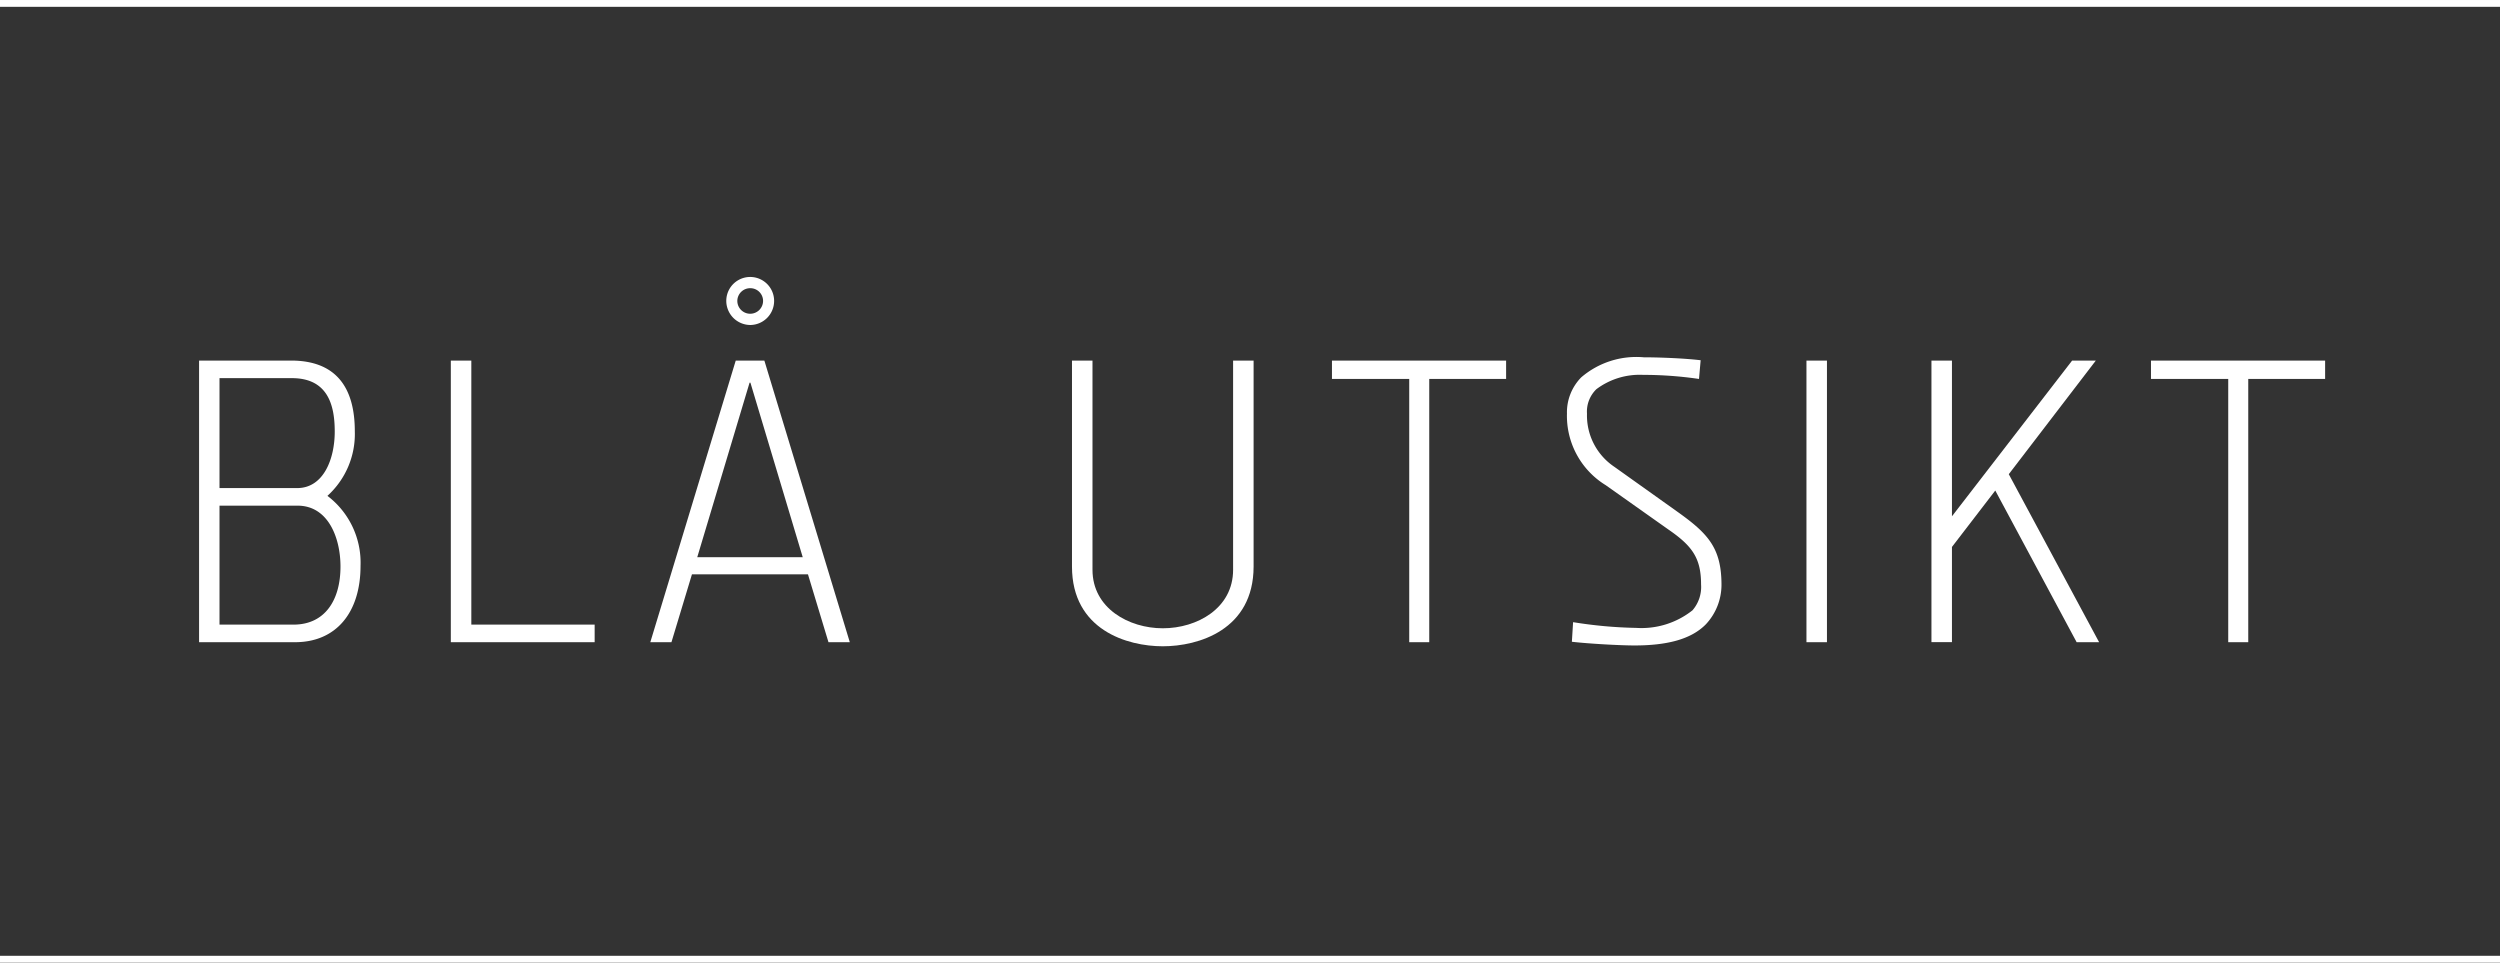 <svg id="Layer_1" data-name="Layer 1" xmlns="http://www.w3.org/2000/svg" viewBox="0 0 170.688 65.72">
  <rect x="0" y="0" width="170.688" height="65.72" fill="#333333" stroke="none"/>
  <defs>
    <style>
      .cls-1 {
        fill: #fff;
      }

      .cls-2 {
        fill: none;
        stroke: #fff;
        stroke-width: 0.465px;
      }
    </style>
  </defs>
  <title>5bd0586b-9d78-49e0-bed9-f941ea9682aa</title>
  <g>
    <g>
      <path class="cls-1" d="M20.15,43.846H13.592V24.618h6.279c3.1,0,4.354,1.869,4.354,4.828a5.7,5.7,0,0,1-1.87,4.409,5.726,5.726,0,0,1,2.261,4.772C24.616,41.864,22.913,43.846,20.15,43.846Zm-.223-18.028h-4.94v7.506h5.3c1.814,0,2.567-2.009,2.567-3.851C22.857,27.66,22.383,25.818,19.927,25.818Zm.391,8.707H14.987v8.121h5.051c2.149,0,3.209-1.675,3.209-3.963C23.248,36.729,22.411,34.524,20.318,34.524Z" transform="translate(0 0)"/>
      <path class="cls-1" d="M30.78,43.846V24.618h1.4V42.645H40.6v1.2Z" transform="translate(0 0)"/>
      <path class="cls-1" d="M56.564,43.846l-1.4-4.633H47.243l-1.4,4.633H44.4l5.833-19.228h1.954l5.833,19.228Zm-5.33-17.721h-.056L47.606,38.041h7.2Zm0-3.936a1.65,1.65,0,0,1-1.647-1.646,1.633,1.633,0,0,1,3.266,0A1.643,1.643,0,0,1,51.234,22.189Zm0-2.512a.876.876,0,0,0-.893.865.879.879,0,1,0,1.758,0A.87.87,0,0,0,51.234,19.677Z" transform="translate(0 0)"/>
    </g>
    <g>
      <path class="cls-1" d="M79.39,44.125c-2.428,0-6.2-1.116-6.2-5.442V24.618h1.4V38.906c0,2.623,2.484,3.99,4.8,3.99,2.344,0,4.8-1.367,4.8-3.99V24.618h1.4V38.683C85.585,43.009,81.818,44.125,79.39,44.125Z" transform="translate(0 0)"/>
      <path class="cls-1" d="M97.582,25.873V43.846H96.215V25.873H90.94V24.618h11.89v1.256Z" transform="translate(0 0)"/>
      <path class="cls-1" d="M116.474,42.618c-1.032,1.061-2.735,1.451-4.884,1.451-.922,0-3.043-.112-4.27-.252l.083-1.339a30.064,30.064,0,0,0,4.3.391,5.6,5.6,0,0,0,3.852-1.2,2.433,2.433,0,0,0,.586-1.759c0-1.786-.586-2.623-2.205-3.739l-4.3-3.042a5.55,5.55,0,0,1-2.652-4.883,3.41,3.41,0,0,1,.977-2.484,5.776,5.776,0,0,1,4.271-1.367c.921,0,2.651.056,3.88.2L116,25.873a26.268,26.268,0,0,0-3.823-.279,4.917,4.917,0,0,0-3.182.977,2.127,2.127,0,0,0-.643,1.675,4.218,4.218,0,0,0,1.871,3.628l4.27,3.042c2.121,1.507,3.042,2.483,3.042,5.023A3.948,3.948,0,0,1,116.474,42.618Z" transform="translate(0 0)"/>
      <path class="cls-1" d="M123.336,43.846V24.618h1.4V43.846Z" transform="translate(0 0)"/>
    </g>
    <g>
      <path class="cls-1" d="M141.783,43.846l-5.555-10.354-2.958,3.851v6.5h-1.4V24.618h1.4V35.25l8.205-10.632h1.618l-5.943,7.758,6.167,11.47Z" transform="translate(0 0)"/>
      <path class="cls-1" d="M153.5,25.873V43.846h-1.367V25.873h-5.274V24.618h11.889v1.256Z" transform="translate(0 0)"/>
    </g>
    <g>
      <line class="cls-2" y1="0.233" x2="170.688" y2="0.233"/>
      <line class="cls-2" y1="65.488" x2="170.688" y2="65.488"/>
    </g>
  </g>
</svg>

